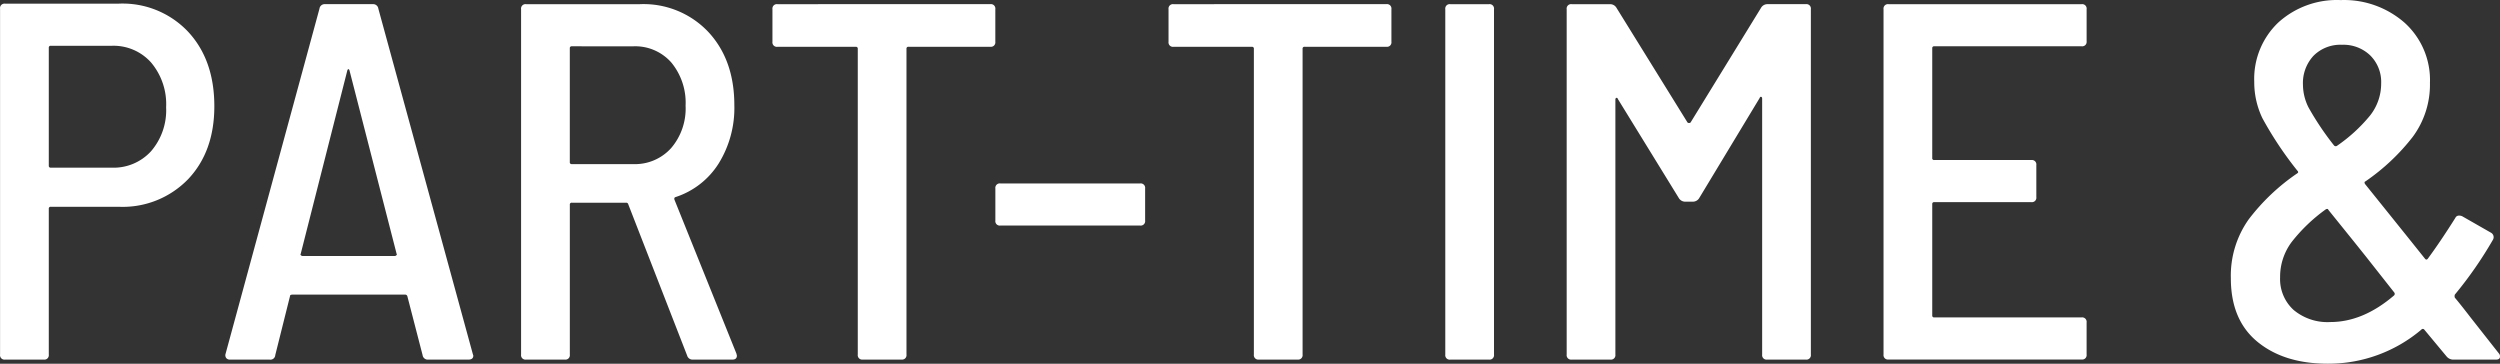 <svg xmlns="http://www.w3.org/2000/svg" width="399.818" height="58.167" viewBox="0 0 399.818 58.167">
  <rect x="0" y="0" width="399.818" height="58.167" fill="#333333" stroke="none"/>
  <path id="Path_5" data-name="Path 5" d="M27.767-89.348A14.4,14.4,0,0,1,38.852-84.84q4.182,4.507,4.182,11.9,0,7.228-4.182,11.654A14.538,14.538,0,0,1,27.766-56.86H16.884a.287.287,0,0,0-.244.081.287.287,0,0,0-.081.244V-33.23a.718.718,0,0,1-.2.609.718.718,0,0,1-.609.2H9.575a.718.718,0,0,1-.609-.2.718.718,0,0,1-.2-.609V-88.535a.718.718,0,0,1,.2-.609.718.718,0,0,1,.609-.2ZM26.63-63.116a8.1,8.1,0,0,0,6.294-2.639,10.051,10.051,0,0,0,2.4-7.025,10.324,10.324,0,0,0-2.4-7.147,8.038,8.038,0,0,0-6.294-2.68H16.884a.287.287,0,0,0-.244.081.287.287,0,0,0-.081.244v18.841a.287.287,0,0,0,.081.244.287.287,0,0,0,.244.081Zm50.6,30.7a.835.835,0,0,1-.893-.731L73.9-42.569a.375.375,0,0,0-.406-.244H55.541q-.406,0-.406.244L52.78-33.148a.775.775,0,0,1-.283.565.775.775,0,0,1-.61.166H45.552a.748.748,0,0,1-.609-.244.741.741,0,0,1-.122-.65L59.846-88.535a.835.835,0,0,1,.893-.731h7.634a.835.835,0,0,1,.893.731L84.372-33.311l.081.244q0,.65-.812.65ZM56.841-49.31q-.081.081.041.2a.39.39,0,0,0,.284.122h14.7a.39.39,0,0,0,.284-.122q.122-.122.041-.2l-7.553-29.4q-.081-.162-.162-.162t-.162.162Zm62.7,16.892a.893.893,0,0,1-.893-.65l-9.421-24.2a.318.318,0,0,0-.325-.244h-8.69a.287.287,0,0,0-.244.081.287.287,0,0,0-.081.244V-33.23a.718.718,0,0,1-.2.609.718.718,0,0,1-.609.2H92.9a.718.718,0,0,1-.609-.2.718.718,0,0,1-.2-.609V-88.454a.718.718,0,0,1,.2-.609.718.718,0,0,1,.609-.2h18.192A14.243,14.243,0,0,1,122.055-84.8q4.142,4.467,4.142,11.695a16.841,16.841,0,0,1-2.518,9.339,12.824,12.824,0,0,1-6.9,5.36q-.244.081-.162.406l9.908,24.607.081.325q0,.65-.731.65ZM100.208-82.526a.287.287,0,0,0-.244.081.287.287,0,0,0-.081.244v18.192a.287.287,0,0,0,.081.244.287.287,0,0,0,.244.081h9.827a7.775,7.775,0,0,0,6.05-2.558,9.721,9.721,0,0,0,2.315-6.781,10.107,10.107,0,0,0-2.274-6.9,7.687,7.687,0,0,0-6.091-2.6Zm66.919-6.741a.718.718,0,0,1,.609.2.718.718,0,0,1,.2.609v5.2a.718.718,0,0,1-.2.609.718.718,0,0,1-.609.2H154.052a.287.287,0,0,0-.244.081.287.287,0,0,0-.081.244v48.89a.718.718,0,0,1-.2.609.718.718,0,0,1-.609.2h-6.172a.718.718,0,0,1-.609-.2.718.718,0,0,1-.2-.609V-82.12a.287.287,0,0,0-.081-.244.287.287,0,0,0-.244-.081H133.1a.718.718,0,0,1-.609-.2.718.718,0,0,1-.2-.609v-5.2a.718.718,0,0,1,.2-.609.718.718,0,0,1,.609-.2Zm1.624,35.409a.718.718,0,0,1-.609-.2.718.718,0,0,1-.2-.609v-5.116a.718.718,0,0,1,.2-.609.718.718,0,0,1,.609-.2h22.333a.718.718,0,0,1,.609.2.718.718,0,0,1,.2.609v5.116a.718.718,0,0,1-.2.609.718.718,0,0,1-.609.2Zm61.722-35.409a.718.718,0,0,1,.609.2.718.718,0,0,1,.2.609v5.2a.718.718,0,0,1-.2.609.718.718,0,0,1-.609.2H217.4a.287.287,0,0,0-.244.081.287.287,0,0,0-.081.244v48.89a.718.718,0,0,1-.2.609.718.718,0,0,1-.609.2h-6.172a.718.718,0,0,1-.609-.2.718.718,0,0,1-.2-.609V-82.12a.287.287,0,0,0-.081-.244.287.287,0,0,0-.244-.081H196.445a.718.718,0,0,1-.609-.2.718.718,0,0,1-.2-.609v-5.2a.718.718,0,0,1,.2-.609.718.718,0,0,1,.609-.2Zm10.233,56.849a.718.718,0,0,1-.609-.2.718.718,0,0,1-.2-.609V-88.454a.718.718,0,0,1,.2-.609.718.718,0,0,1,.609-.2h6.172a.718.718,0,0,1,.609.2.718.718,0,0,1,.2.609V-33.23a.718.718,0,0,1-.2.609.718.718,0,0,1-.609.2Zm49.7-56.28a1.178,1.178,0,0,1,.975-.568h6.172a.718.718,0,0,1,.609.2.718.718,0,0,1,.2.609V-33.23a.718.718,0,0,1-.2.609.718.718,0,0,1-.609.2h-6.172a.718.718,0,0,1-.609-.2.718.718,0,0,1-.2-.609V-74.161q0-.244-.162-.284t-.244.2l-9.664,16a1.178,1.178,0,0,1-.975.568h-1.3a1.178,1.178,0,0,1-.975-.568L267.506-74.08q-.081-.244-.244-.2T267.1-74v40.77a.718.718,0,0,1-.2.609.718.718,0,0,1-.609.2h-6.172a.718.718,0,0,1-.609-.2.718.718,0,0,1-.2-.609V-88.454a.718.718,0,0,1,.2-.609.718.718,0,0,1,.609-.2h6.172a1.179,1.179,0,0,1,.975.568l11.37,18.354a.331.331,0,0,0,.244.081.331.331,0,0,0,.244-.081Zm52.057,5.36a.718.718,0,0,1-.2.609.718.718,0,0,1-.609.2H318.1a.287.287,0,0,0-.244.081.287.287,0,0,0-.081.244v17.542a.287.287,0,0,0,.081.244.287.287,0,0,0,.244.081h15.512a.718.718,0,0,1,.609.2.718.718,0,0,1,.2.609v5.116a.718.718,0,0,1-.2.609.718.718,0,0,1-.609.2H318.1a.287.287,0,0,0-.244.081.287.287,0,0,0-.081.244v17.786a.287.287,0,0,0,.081.244.287.287,0,0,0,.244.081h23.552a.718.718,0,0,1,.609.2.718.718,0,0,1,.2.609v5.116a.718.718,0,0,1-.2.609.718.718,0,0,1-.609.2H310.793a.718.718,0,0,1-.609-.2.718.718,0,0,1-.2-.609V-88.454a.718.718,0,0,1,.2-.609.718.718,0,0,1,.609-.2h30.861a.718.718,0,0,1,.609.2.718.718,0,0,1,.2.609ZM408.41-33.392a.662.662,0,0,1,.162.487q0,.487-.65.487h-6.9a1.4,1.4,0,0,1-.975-.487l-3.573-4.3a.3.3,0,0,0-.243-.125.3.3,0,0,0-.243.125,23.014,23.014,0,0,1-14.943,5.441q-6.984,0-11.248-3.492T365.53-45.412a15.554,15.554,0,0,1,2.842-9.421,33.132,33.132,0,0,1,7.8-7.39q.244-.162,0-.406a57.23,57.23,0,0,1-5.6-8.406,13.3,13.3,0,0,1-1.3-5.807,12.431,12.431,0,0,1,3.817-9.461,13.933,13.933,0,0,1,9.989-3.614,14.685,14.685,0,0,1,10.273,3.655,12.339,12.339,0,0,1,4.02,9.583,14.049,14.049,0,0,1-2.761,8.649,33.716,33.716,0,0,1-7.553,7.106q-.244.081-.081.406l6.984,8.69,2.6,3.248q.244.325.487,0,2.03-2.761,4.385-6.5a.611.611,0,0,1,.487-.365,1.119,1.119,0,0,1,.65.122l4.548,2.6a.809.809,0,0,1,.409.5.809.809,0,0,1-.084.639,63.239,63.239,0,0,1-6.091,8.771.751.751,0,0,0,0,.487q.893,1.056,2.518,3.167Q408.085-33.8,408.41-33.392Zm-25.1-49.377a6.068,6.068,0,0,0-4.548,1.746,6.4,6.4,0,0,0-1.7,4.67,8.179,8.179,0,0,0,.893,3.614,45.683,45.683,0,0,0,4.061,6.05.354.354,0,0,0,.487.081,25.447,25.447,0,0,0,5.279-4.832,8.235,8.235,0,0,0,1.787-5.157,5.964,5.964,0,0,0-1.746-4.467,6.179,6.179,0,0,0-4.508-1.705Zm-1.868,44.342q5.2,0,10.152-4.223a.354.354,0,0,0,.081-.487L387.132-48.9l-1.949-2.436-4.061-5.035q-.081-.244-.406-.081a26.614,26.614,0,0,0-5.441,5.2,9.3,9.3,0,0,0-1.868,5.685,6.671,6.671,0,0,0,2.152,5.2,8.446,8.446,0,0,0,5.889,1.94Z" transform="translate(-8.756 89.93)" fill="#fff"/>
</svg>
